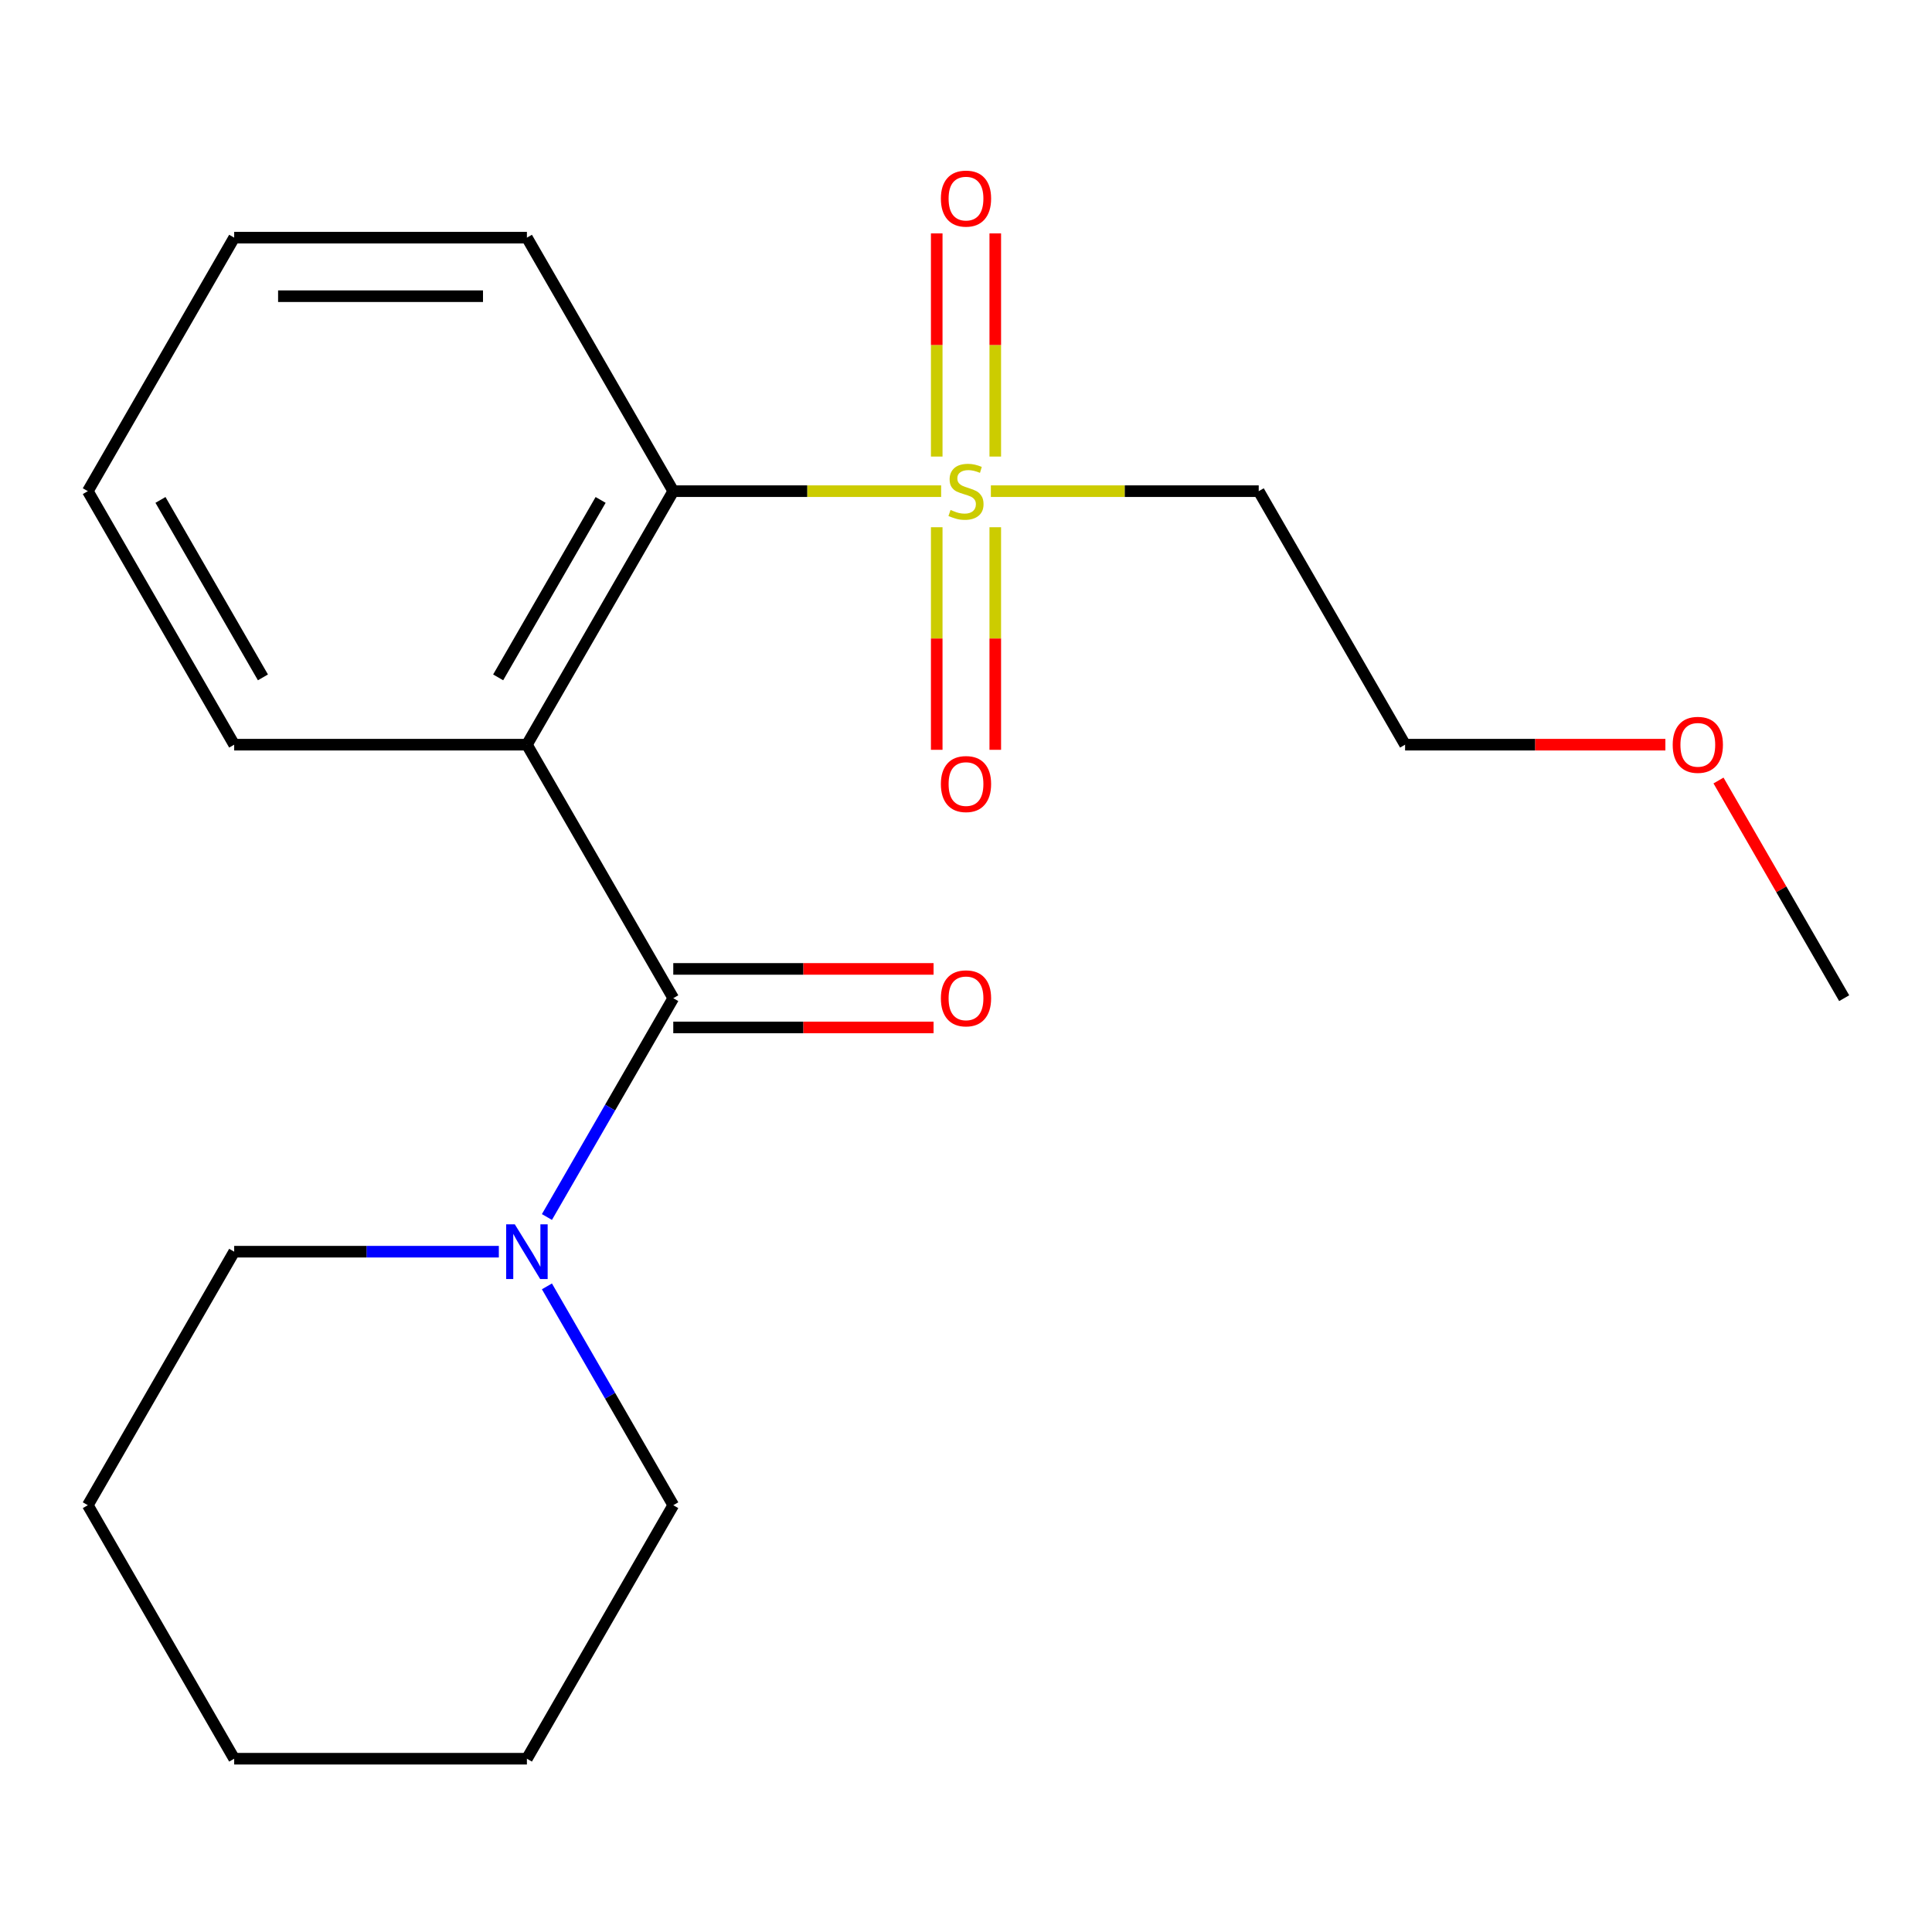 <?xml version='1.0' encoding='iso-8859-1'?>
<svg version='1.1' baseProfile='full'
              xmlns='http://www.w3.org/2000/svg'
                      xmlns:rdkit='http://www.rdkit.org/xml'
                      xmlns:xlink='http://www.w3.org/1999/xlink'
                  xml:space='preserve'
width='1000px' height='1000px' viewBox='0 0 1000 1000'>
<!-- END OF HEADER -->
<rect style='opacity:1.0;fill:#FFFFFF;stroke:none' width='1000' height='1000' x='0' y='0'> </rect>
<path class='bond-2' d='M 487.132,254.227 L 417.808,254.227' style='fill:none;fill-rule:evenodd;stroke:#CCCC00;stroke-width:6px;stroke-linecap:butt;stroke-linejoin:miter;stroke-opacity:1' />
<path class='bond-2' d='M 417.808,254.227 L 348.485,254.227' style='fill:none;fill-rule:evenodd;stroke:#000000;stroke-width:6px;stroke-linecap:butt;stroke-linejoin:miter;stroke-opacity:1' />
<path class='bond-4' d='M 512.868,254.227 L 582.192,254.227' style='fill:none;fill-rule:evenodd;stroke:#CCCC00;stroke-width:6px;stroke-linecap:butt;stroke-linejoin:miter;stroke-opacity:1' />
<path class='bond-4' d='M 582.192,254.227 L 651.515,254.227' style='fill:none;fill-rule:evenodd;stroke:#000000;stroke-width:6px;stroke-linecap:butt;stroke-linejoin:miter;stroke-opacity:1' />
<path class='bond-5' d='M 484.848,272.895 L 484.848,330.498' style='fill:none;fill-rule:evenodd;stroke:#CCCC00;stroke-width:6px;stroke-linecap:butt;stroke-linejoin:miter;stroke-opacity:1' />
<path class='bond-5' d='M 484.848,330.498 L 484.848,388.101' style='fill:none;fill-rule:evenodd;stroke:#FF0000;stroke-width:6px;stroke-linecap:butt;stroke-linejoin:miter;stroke-opacity:1' />
<path class='bond-5' d='M 515.152,272.895 L 515.152,330.498' style='fill:none;fill-rule:evenodd;stroke:#CCCC00;stroke-width:6px;stroke-linecap:butt;stroke-linejoin:miter;stroke-opacity:1' />
<path class='bond-5' d='M 515.152,330.498 L 515.152,388.101' style='fill:none;fill-rule:evenodd;stroke:#FF0000;stroke-width:6px;stroke-linecap:butt;stroke-linejoin:miter;stroke-opacity:1' />
<path class='bond-6' d='M 515.152,236.319 L 515.152,178.565' style='fill:none;fill-rule:evenodd;stroke:#CCCC00;stroke-width:6px;stroke-linecap:butt;stroke-linejoin:miter;stroke-opacity:1' />
<path class='bond-6' d='M 515.152,178.565 L 515.152,120.812' style='fill:none;fill-rule:evenodd;stroke:#FF0000;stroke-width:6px;stroke-linecap:butt;stroke-linejoin:miter;stroke-opacity:1' />
<path class='bond-6' d='M 484.848,236.319 L 484.848,178.565' style='fill:none;fill-rule:evenodd;stroke:#CCCC00;stroke-width:6px;stroke-linecap:butt;stroke-linejoin:miter;stroke-opacity:1' />
<path class='bond-6' d='M 484.848,178.565 L 484.848,120.812' style='fill:none;fill-rule:evenodd;stroke:#FF0000;stroke-width:6px;stroke-linecap:butt;stroke-linejoin:miter;stroke-opacity:1' />
<path class='bond-0' d='M 272.727,385.443 L 348.485,254.227' style='fill:none;fill-rule:evenodd;stroke:#000000;stroke-width:6px;stroke-linecap:butt;stroke-linejoin:miter;stroke-opacity:1' />
<path class='bond-0' d='M 257.848,350.609 L 310.878,258.758' style='fill:none;fill-rule:evenodd;stroke:#000000;stroke-width:6px;stroke-linecap:butt;stroke-linejoin:miter;stroke-opacity:1' />
<path class='bond-1' d='M 272.727,385.443 L 348.485,516.659' style='fill:none;fill-rule:evenodd;stroke:#000000;stroke-width:6px;stroke-linecap:butt;stroke-linejoin:miter;stroke-opacity:1' />
<path class='bond-8' d='M 272.727,385.443 L 121.212,385.443' style='fill:none;fill-rule:evenodd;stroke:#000000;stroke-width:6px;stroke-linecap:butt;stroke-linejoin:miter;stroke-opacity:1' />
<path class='bond-3' d='M 348.485,516.659 L 315.787,573.293' style='fill:none;fill-rule:evenodd;stroke:#000000;stroke-width:6px;stroke-linecap:butt;stroke-linejoin:miter;stroke-opacity:1' />
<path class='bond-3' d='M 315.787,573.293 L 283.089,629.927' style='fill:none;fill-rule:evenodd;stroke:#0000FF;stroke-width:6px;stroke-linecap:butt;stroke-linejoin:miter;stroke-opacity:1' />
<path class='bond-7' d='M 348.485,531.81 L 415.848,531.81' style='fill:none;fill-rule:evenodd;stroke:#000000;stroke-width:6px;stroke-linecap:butt;stroke-linejoin:miter;stroke-opacity:1' />
<path class='bond-7' d='M 415.848,531.81 L 483.212,531.81' style='fill:none;fill-rule:evenodd;stroke:#FF0000;stroke-width:6px;stroke-linecap:butt;stroke-linejoin:miter;stroke-opacity:1' />
<path class='bond-7' d='M 348.485,501.507 L 415.848,501.507' style='fill:none;fill-rule:evenodd;stroke:#000000;stroke-width:6px;stroke-linecap:butt;stroke-linejoin:miter;stroke-opacity:1' />
<path class='bond-7' d='M 415.848,501.507 L 483.212,501.507' style='fill:none;fill-rule:evenodd;stroke:#FF0000;stroke-width:6px;stroke-linecap:butt;stroke-linejoin:miter;stroke-opacity:1' />
<path class='bond-11' d='M 348.485,254.227 L 272.727,123.011' style='fill:none;fill-rule:evenodd;stroke:#000000;stroke-width:6px;stroke-linecap:butt;stroke-linejoin:miter;stroke-opacity:1' />
<path class='bond-9' d='M 258.199,647.875 L 189.706,647.875' style='fill:none;fill-rule:evenodd;stroke:#0000FF;stroke-width:6px;stroke-linecap:butt;stroke-linejoin:miter;stroke-opacity:1' />
<path class='bond-9' d='M 189.706,647.875 L 121.212,647.875' style='fill:none;fill-rule:evenodd;stroke:#000000;stroke-width:6px;stroke-linecap:butt;stroke-linejoin:miter;stroke-opacity:1' />
<path class='bond-10' d='M 283.089,665.823 L 315.787,722.457' style='fill:none;fill-rule:evenodd;stroke:#0000FF;stroke-width:6px;stroke-linecap:butt;stroke-linejoin:miter;stroke-opacity:1' />
<path class='bond-10' d='M 315.787,722.457 L 348.485,779.091' style='fill:none;fill-rule:evenodd;stroke:#000000;stroke-width:6px;stroke-linecap:butt;stroke-linejoin:miter;stroke-opacity:1' />
<path class='bond-12' d='M 651.515,254.227 L 727.273,385.443' style='fill:none;fill-rule:evenodd;stroke:#000000;stroke-width:6px;stroke-linecap:butt;stroke-linejoin:miter;stroke-opacity:1' />
<path class='bond-20' d='M 121.212,385.443 L 45.455,254.227' style='fill:none;fill-rule:evenodd;stroke:#000000;stroke-width:6px;stroke-linecap:butt;stroke-linejoin:miter;stroke-opacity:1' />
<path class='bond-20' d='M 136.092,350.609 L 83.061,258.758' style='fill:none;fill-rule:evenodd;stroke:#000000;stroke-width:6px;stroke-linecap:butt;stroke-linejoin:miter;stroke-opacity:1' />
<path class='bond-16' d='M 121.212,647.875 L 45.455,779.091' style='fill:none;fill-rule:evenodd;stroke:#000000;stroke-width:6px;stroke-linecap:butt;stroke-linejoin:miter;stroke-opacity:1' />
<path class='bond-17' d='M 348.485,779.091 L 272.727,910.307' style='fill:none;fill-rule:evenodd;stroke:#000000;stroke-width:6px;stroke-linecap:butt;stroke-linejoin:miter;stroke-opacity:1' />
<path class='bond-18' d='M 272.727,123.011 L 121.212,123.011' style='fill:none;fill-rule:evenodd;stroke:#000000;stroke-width:6px;stroke-linecap:butt;stroke-linejoin:miter;stroke-opacity:1' />
<path class='bond-18' d='M 250,153.314 L 143.939,153.314' style='fill:none;fill-rule:evenodd;stroke:#000000;stroke-width:6px;stroke-linecap:butt;stroke-linejoin:miter;stroke-opacity:1' />
<path class='bond-13' d='M 727.273,385.443 L 794.636,385.443' style='fill:none;fill-rule:evenodd;stroke:#000000;stroke-width:6px;stroke-linecap:butt;stroke-linejoin:miter;stroke-opacity:1' />
<path class='bond-13' d='M 794.636,385.443 L 862,385.443' style='fill:none;fill-rule:evenodd;stroke:#FF0000;stroke-width:6px;stroke-linecap:butt;stroke-linejoin:miter;stroke-opacity:1' />
<path class='bond-14' d='M 889.497,403.991 L 922.021,460.325' style='fill:none;fill-rule:evenodd;stroke:#FF0000;stroke-width:6px;stroke-linecap:butt;stroke-linejoin:miter;stroke-opacity:1' />
<path class='bond-14' d='M 922.021,460.325 L 954.545,516.659' style='fill:none;fill-rule:evenodd;stroke:#000000;stroke-width:6px;stroke-linecap:butt;stroke-linejoin:miter;stroke-opacity:1' />
<path class='bond-15' d='M 45.455,254.227 L 121.212,123.011' style='fill:none;fill-rule:evenodd;stroke:#000000;stroke-width:6px;stroke-linecap:butt;stroke-linejoin:miter;stroke-opacity:1' />
<path class='bond-21' d='M 45.455,779.091 L 121.212,910.307' style='fill:none;fill-rule:evenodd;stroke:#000000;stroke-width:6px;stroke-linecap:butt;stroke-linejoin:miter;stroke-opacity:1' />
<path class='bond-19' d='M 272.727,910.307 L 121.212,910.307' style='fill:none;fill-rule:evenodd;stroke:#000000;stroke-width:6px;stroke-linecap:butt;stroke-linejoin:miter;stroke-opacity:1' />
<path  class='atom-0' d='M 492 263.947
Q 492.32 264.067, 493.64 264.627
Q 494.96 265.187, 496.4 265.547
Q 497.88 265.867, 499.32 265.867
Q 502 265.867, 503.56 264.587
Q 505.12 263.267, 505.12 260.987
Q 505.12 259.427, 504.32 258.467
Q 503.56 257.507, 502.36 256.987
Q 501.16 256.467, 499.16 255.867
Q 496.64 255.107, 495.12 254.387
Q 493.64 253.667, 492.56 252.147
Q 491.52 250.627, 491.52 248.067
Q 491.52 244.507, 493.92 242.307
Q 496.36 240.107, 501.16 240.107
Q 504.44 240.107, 508.16 241.667
L 507.24 244.747
Q 503.84 243.347, 501.28 243.347
Q 498.52 243.347, 497 244.507
Q 495.48 245.627, 495.52 247.587
Q 495.52 249.107, 496.28 250.027
Q 497.08 250.947, 498.2 251.467
Q 499.36 251.987, 501.28 252.587
Q 503.84 253.387, 505.36 254.187
Q 506.88 254.987, 507.96 256.627
Q 509.08 258.227, 509.08 260.987
Q 509.08 264.907, 506.44 267.027
Q 503.84 269.107, 499.48 269.107
Q 496.96 269.107, 495.04 268.547
Q 493.16 268.027, 490.92 267.107
L 492 263.947
' fill='#CCCC00'/>
<path  class='atom-4' d='M 266.467 633.715
L 275.747 648.715
Q 276.667 650.195, 278.147 652.875
Q 279.627 655.555, 279.707 655.715
L 279.707 633.715
L 283.467 633.715
L 283.467 662.035
L 279.587 662.035
L 269.627 645.635
Q 268.467 643.715, 267.227 641.515
Q 266.027 639.315, 265.667 638.635
L 265.667 662.035
L 261.987 662.035
L 261.987 633.715
L 266.467 633.715
' fill='#0000FF'/>
<path  class='atom-6' d='M 487 405.822
Q 487 399.022, 490.36 395.222
Q 493.72 391.422, 500 391.422
Q 506.28 391.422, 509.64 395.222
Q 513 399.022, 513 405.822
Q 513 412.702, 509.6 416.622
Q 506.2 420.502, 500 420.502
Q 493.76 420.502, 490.36 416.622
Q 487 412.742, 487 405.822
M 500 417.302
Q 504.32 417.302, 506.64 414.422
Q 509 411.502, 509 405.822
Q 509 400.262, 506.64 397.462
Q 504.32 394.622, 500 394.622
Q 495.68 394.622, 493.32 397.422
Q 491 400.222, 491 405.822
Q 491 411.542, 493.32 414.422
Q 495.68 417.302, 500 417.302
' fill='#FF0000'/>
<path  class='atom-7' d='M 487 102.792
Q 487 95.992, 490.36 92.192
Q 493.72 88.392, 500 88.392
Q 506.28 88.392, 509.64 92.192
Q 513 95.992, 513 102.792
Q 513 109.672, 509.6 113.592
Q 506.2 117.472, 500 117.472
Q 493.76 117.472, 490.36 113.592
Q 487 109.712, 487 102.792
M 500 114.272
Q 504.32 114.272, 506.64 111.392
Q 509 108.472, 509 102.792
Q 509 97.232, 506.64 94.432
Q 504.32 91.592, 500 91.592
Q 495.68 91.592, 493.32 94.392
Q 491 97.192, 491 102.792
Q 491 108.512, 493.32 111.392
Q 495.68 114.272, 500 114.272
' fill='#FF0000'/>
<path  class='atom-8' d='M 487 516.739
Q 487 509.939, 490.36 506.139
Q 493.72 502.339, 500 502.339
Q 506.28 502.339, 509.64 506.139
Q 513 509.939, 513 516.739
Q 513 523.619, 509.6 527.539
Q 506.2 531.419, 500 531.419
Q 493.76 531.419, 490.36 527.539
Q 487 523.659, 487 516.739
M 500 528.219
Q 504.32 528.219, 506.64 525.339
Q 509 522.419, 509 516.739
Q 509 511.179, 506.64 508.379
Q 504.32 505.539, 500 505.539
Q 495.68 505.539, 493.32 508.339
Q 491 511.139, 491 516.739
Q 491 522.459, 493.32 525.339
Q 495.68 528.219, 500 528.219
' fill='#FF0000'/>
<path  class='atom-14' d='M 865.788 385.523
Q 865.788 378.723, 869.148 374.923
Q 872.508 371.123, 878.788 371.123
Q 885.068 371.123, 888.428 374.923
Q 891.788 378.723, 891.788 385.523
Q 891.788 392.403, 888.388 396.323
Q 884.988 400.203, 878.788 400.203
Q 872.548 400.203, 869.148 396.323
Q 865.788 392.443, 865.788 385.523
M 878.788 397.003
Q 883.108 397.003, 885.428 394.123
Q 887.788 391.203, 887.788 385.523
Q 887.788 379.963, 885.428 377.163
Q 883.108 374.323, 878.788 374.323
Q 874.468 374.323, 872.108 377.123
Q 869.788 379.923, 869.788 385.523
Q 869.788 391.243, 872.108 394.123
Q 874.468 397.003, 878.788 397.003
' fill='#FF0000'/>
</svg>

